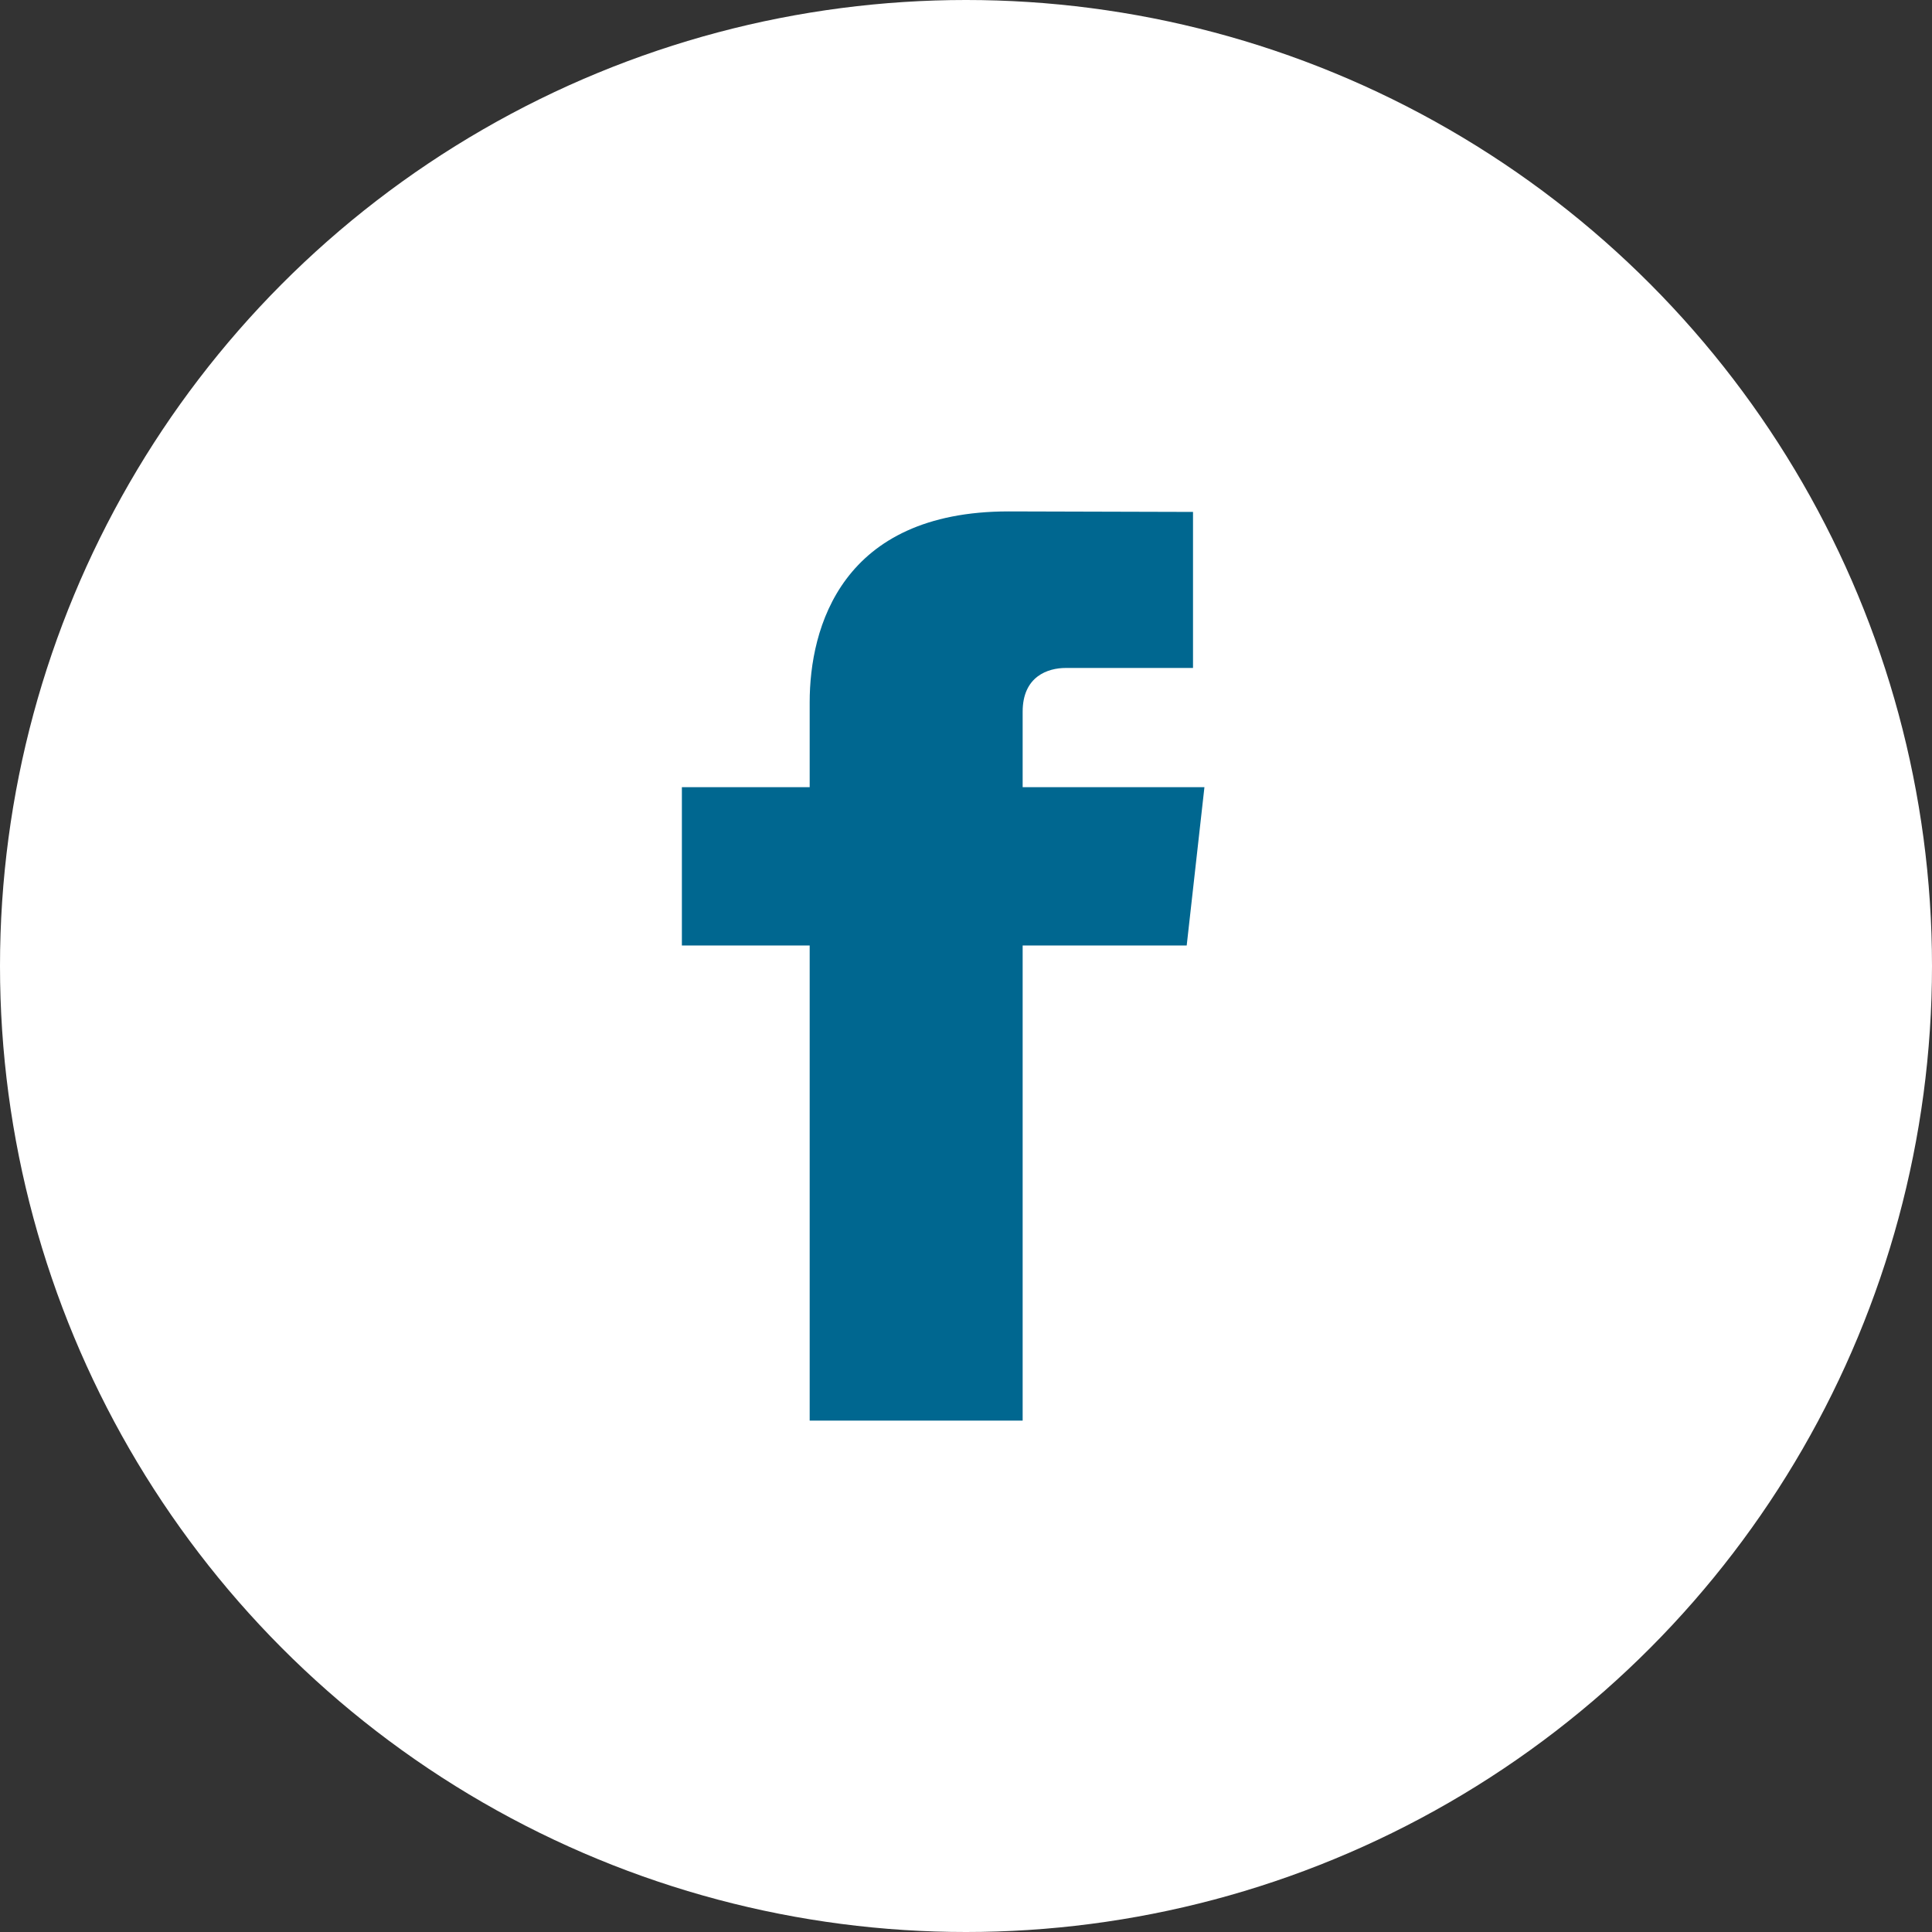 <?xml version="1.0" encoding="UTF-8"?>
<svg width="34px" height="34px" viewBox="0 0 34 34" version="1.1" xmlns="http://www.w3.org/2000/svg" xmlns:xlink="http://www.w3.org/1999/xlink">
    <rect x="0" y="0" width="34" height="34" fill="#333333" stroke="none"/>
    <!-- Generator: sketchtool 53.2 (72643) - https://sketchapp.com -->
    <title>613EDF79-0080-458E-A34C-55982F50475D</title>
    <desc>Created with sketchtool.</desc>
    <g id="Page-1" stroke="none" stroke-width="1" fill="none" fill-rule="evenodd">
        <g id="1.0-Homepage-V1" transform="translate(-1061, -3123)">
            <g id="Social-Buttons" transform="translate(1011, 3123)">
                <g id="ico-fb" transform="translate(50, 0)">
                    <circle id="Background" fill="#FFFFFF" cx="17" cy="17" r="17"></circle>
                    <path d="M21.196,13.853 L17.997,13.853 L17.997,12.525 C17.997,11.901 18.442,11.755 18.755,11.755 L20.995,11.755 L20.995,9.009 L17.75,9 C14.807,9 14.249,11.047 14.249,12.358 L14.249,13.853 L12,13.853 L12,16.639 L14.249,16.639 L14.249,25 L17.997,25 L17.997,16.639 L20.884,16.639 L21.196,13.853 L21.196,13.853 Z" id="Facebook" fill="#006790"></path>
                </g>
            </g>
        </g>
    </g>
</svg>